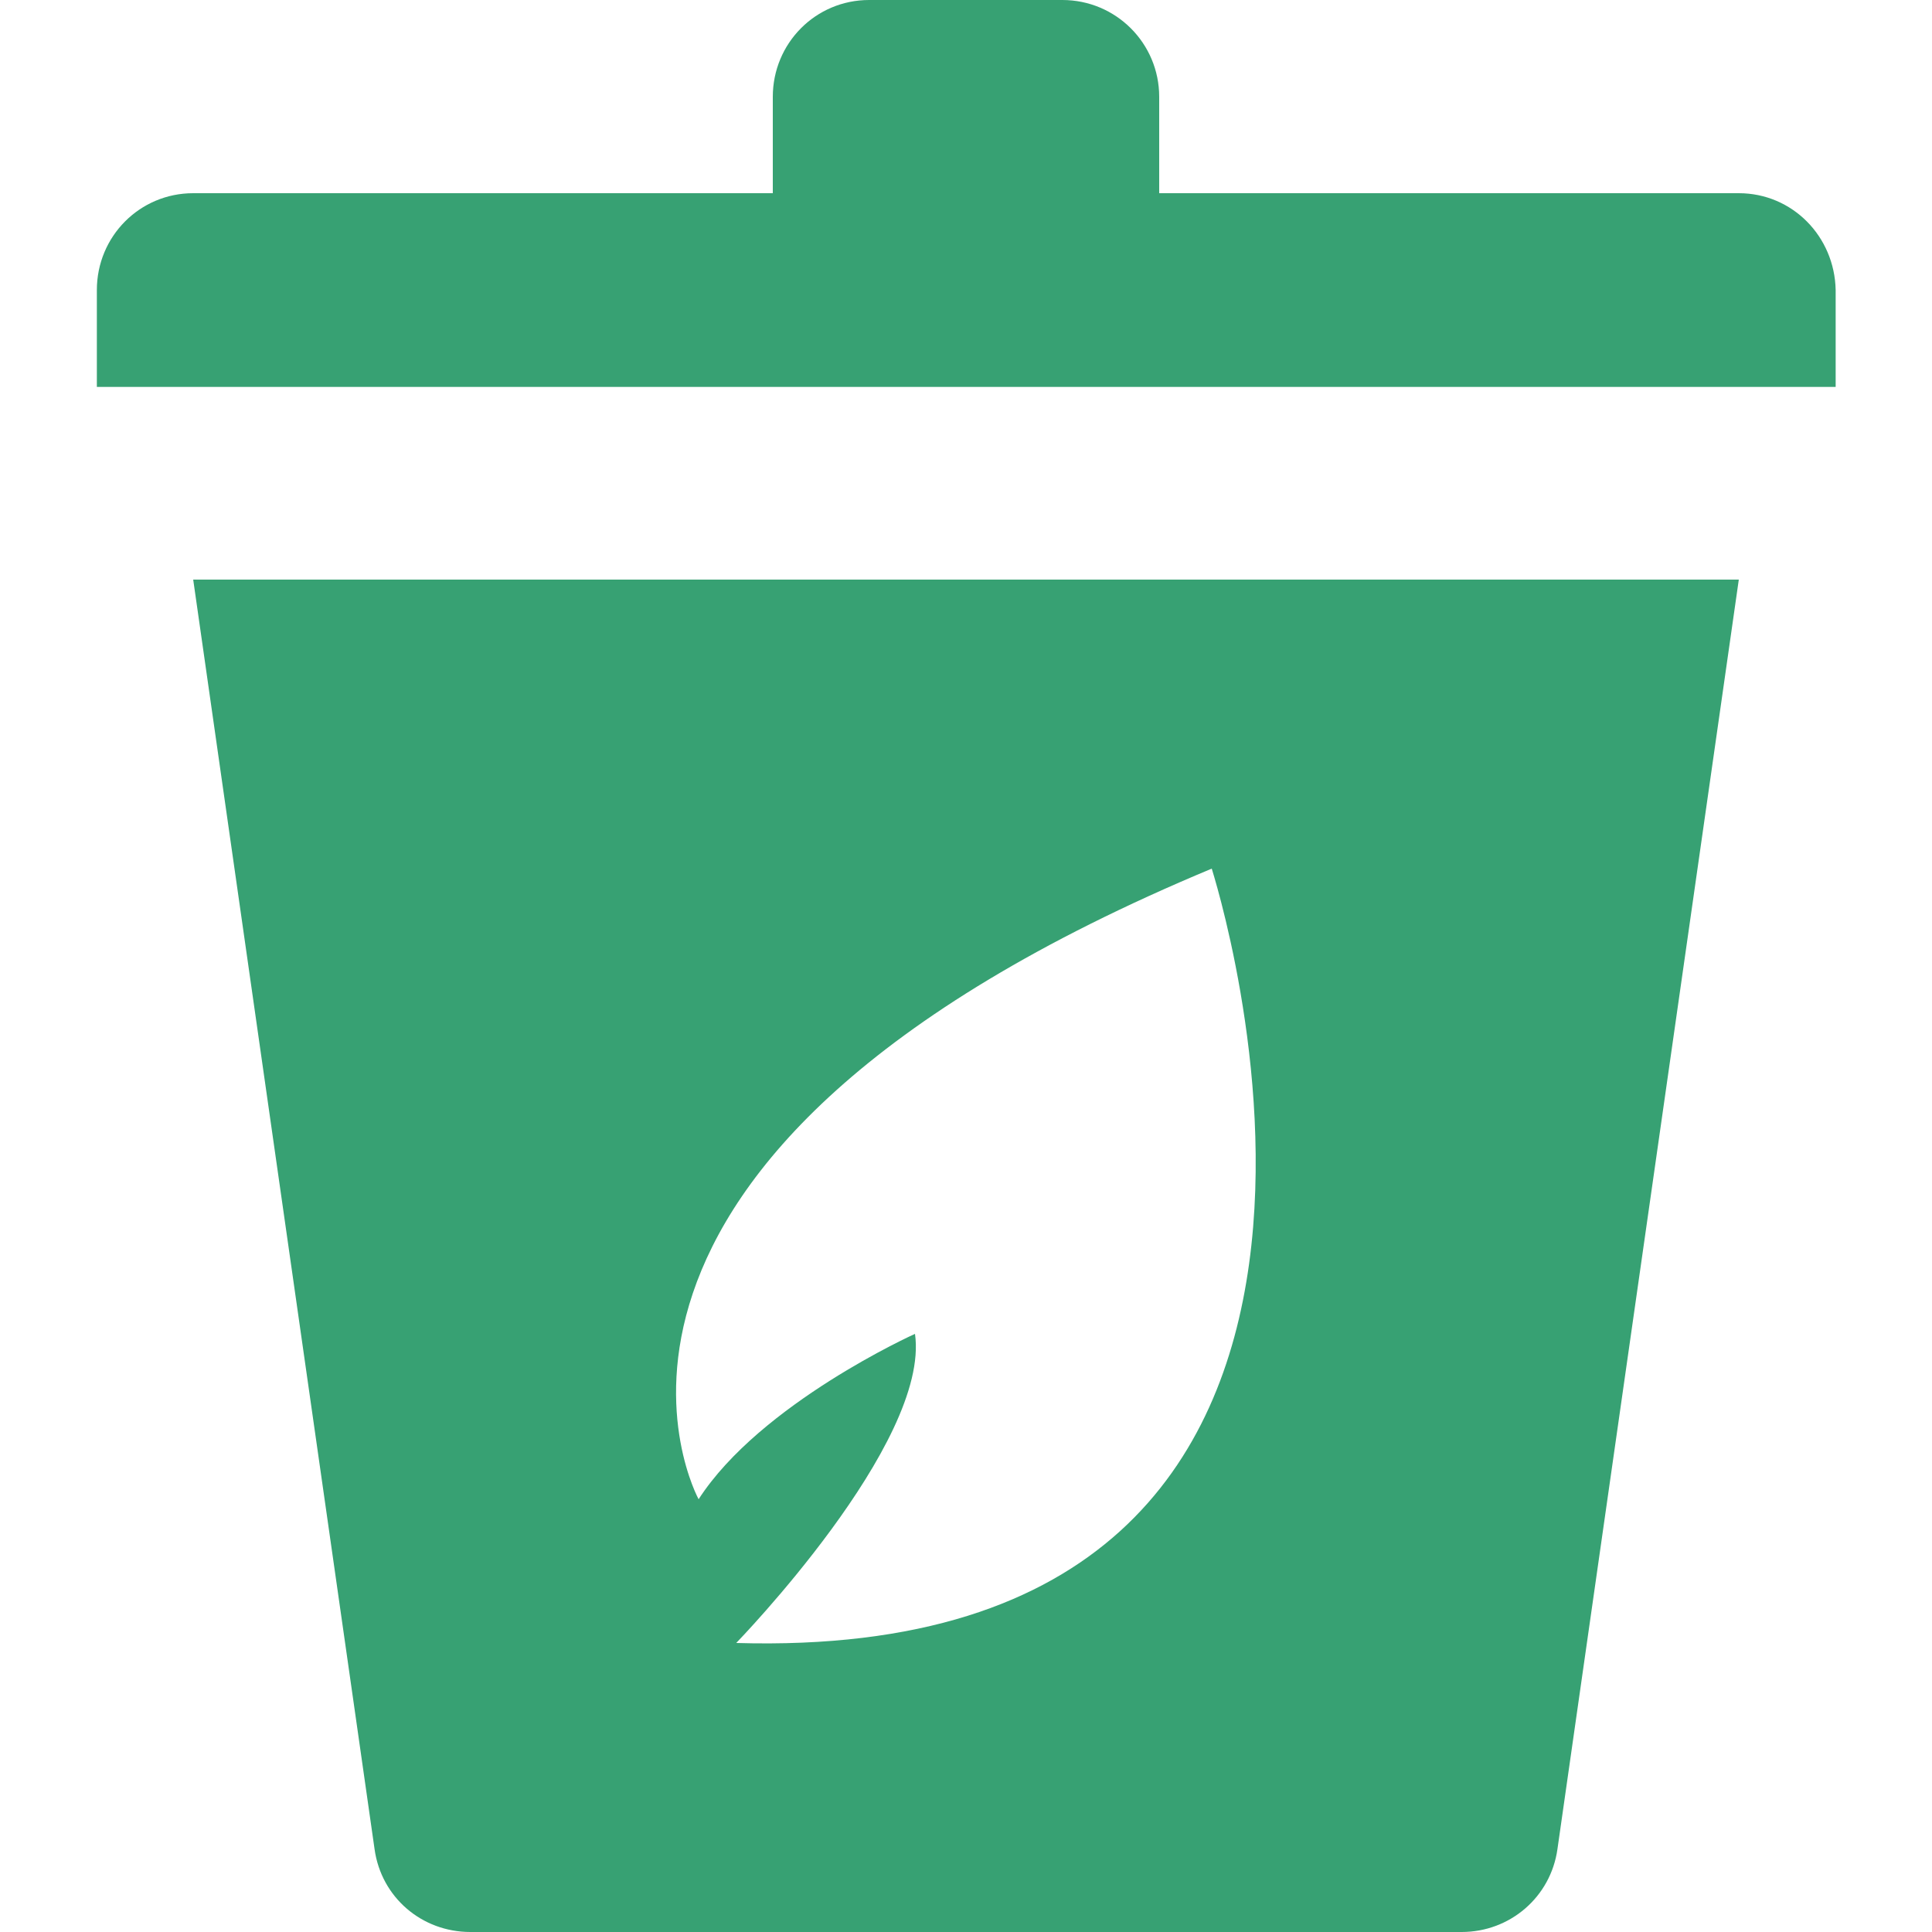 <?xml version="1.0" encoding="utf-8"?>
<!-- Generator: Adobe Illustrator 28.0.0, SVG Export Plug-In . SVG Version: 6.00 Build 0)  -->
<svg version="1.1" id="Capa_1" xmlns="http://www.w3.org/2000/svg" xmlns:xlink="http://www.w3.org/1999/xlink" x="0px" y="0px"
	 viewBox="0 0 375 375" style="enable-background:new 0 0 375 375;" xml:space="preserve">
<style type="text/css">
	.st0{fill:#37A173;}
</style>
<g>
	<g>
		<path class="st0" d="M37.5,112.5l35.2,246.4c1.3,9.4,9.2,16.1,18.6,16.1h192.4c9.4,0,17.3-6.8,18.6-16.1l35.2-246.4H37.5z
			 M142.9,318.9c0,0,37.7-38.8,34.7-60c0,0-30,13.5-42,32.1c0,0-36.2-65.8,99.6-122.4C235.1,168.5,285.4,323.1,142.9,318.9z"/>
	</g>
</g>
<g>
	<g>
		<path class="st0" d="M337.5,37.5H225V18.8C225,8.4,216.6,0,206.2,0h-37.5C158.3,0,150,8.4,150,18.8v18.7H37.5
			c-10.4,0-18.7,8.4-18.7,18.8v18.8h337.5V56.3C356.1,45.9,347.9,37.5,337.5,37.5z"/>
	</g>
</g>
</svg>
